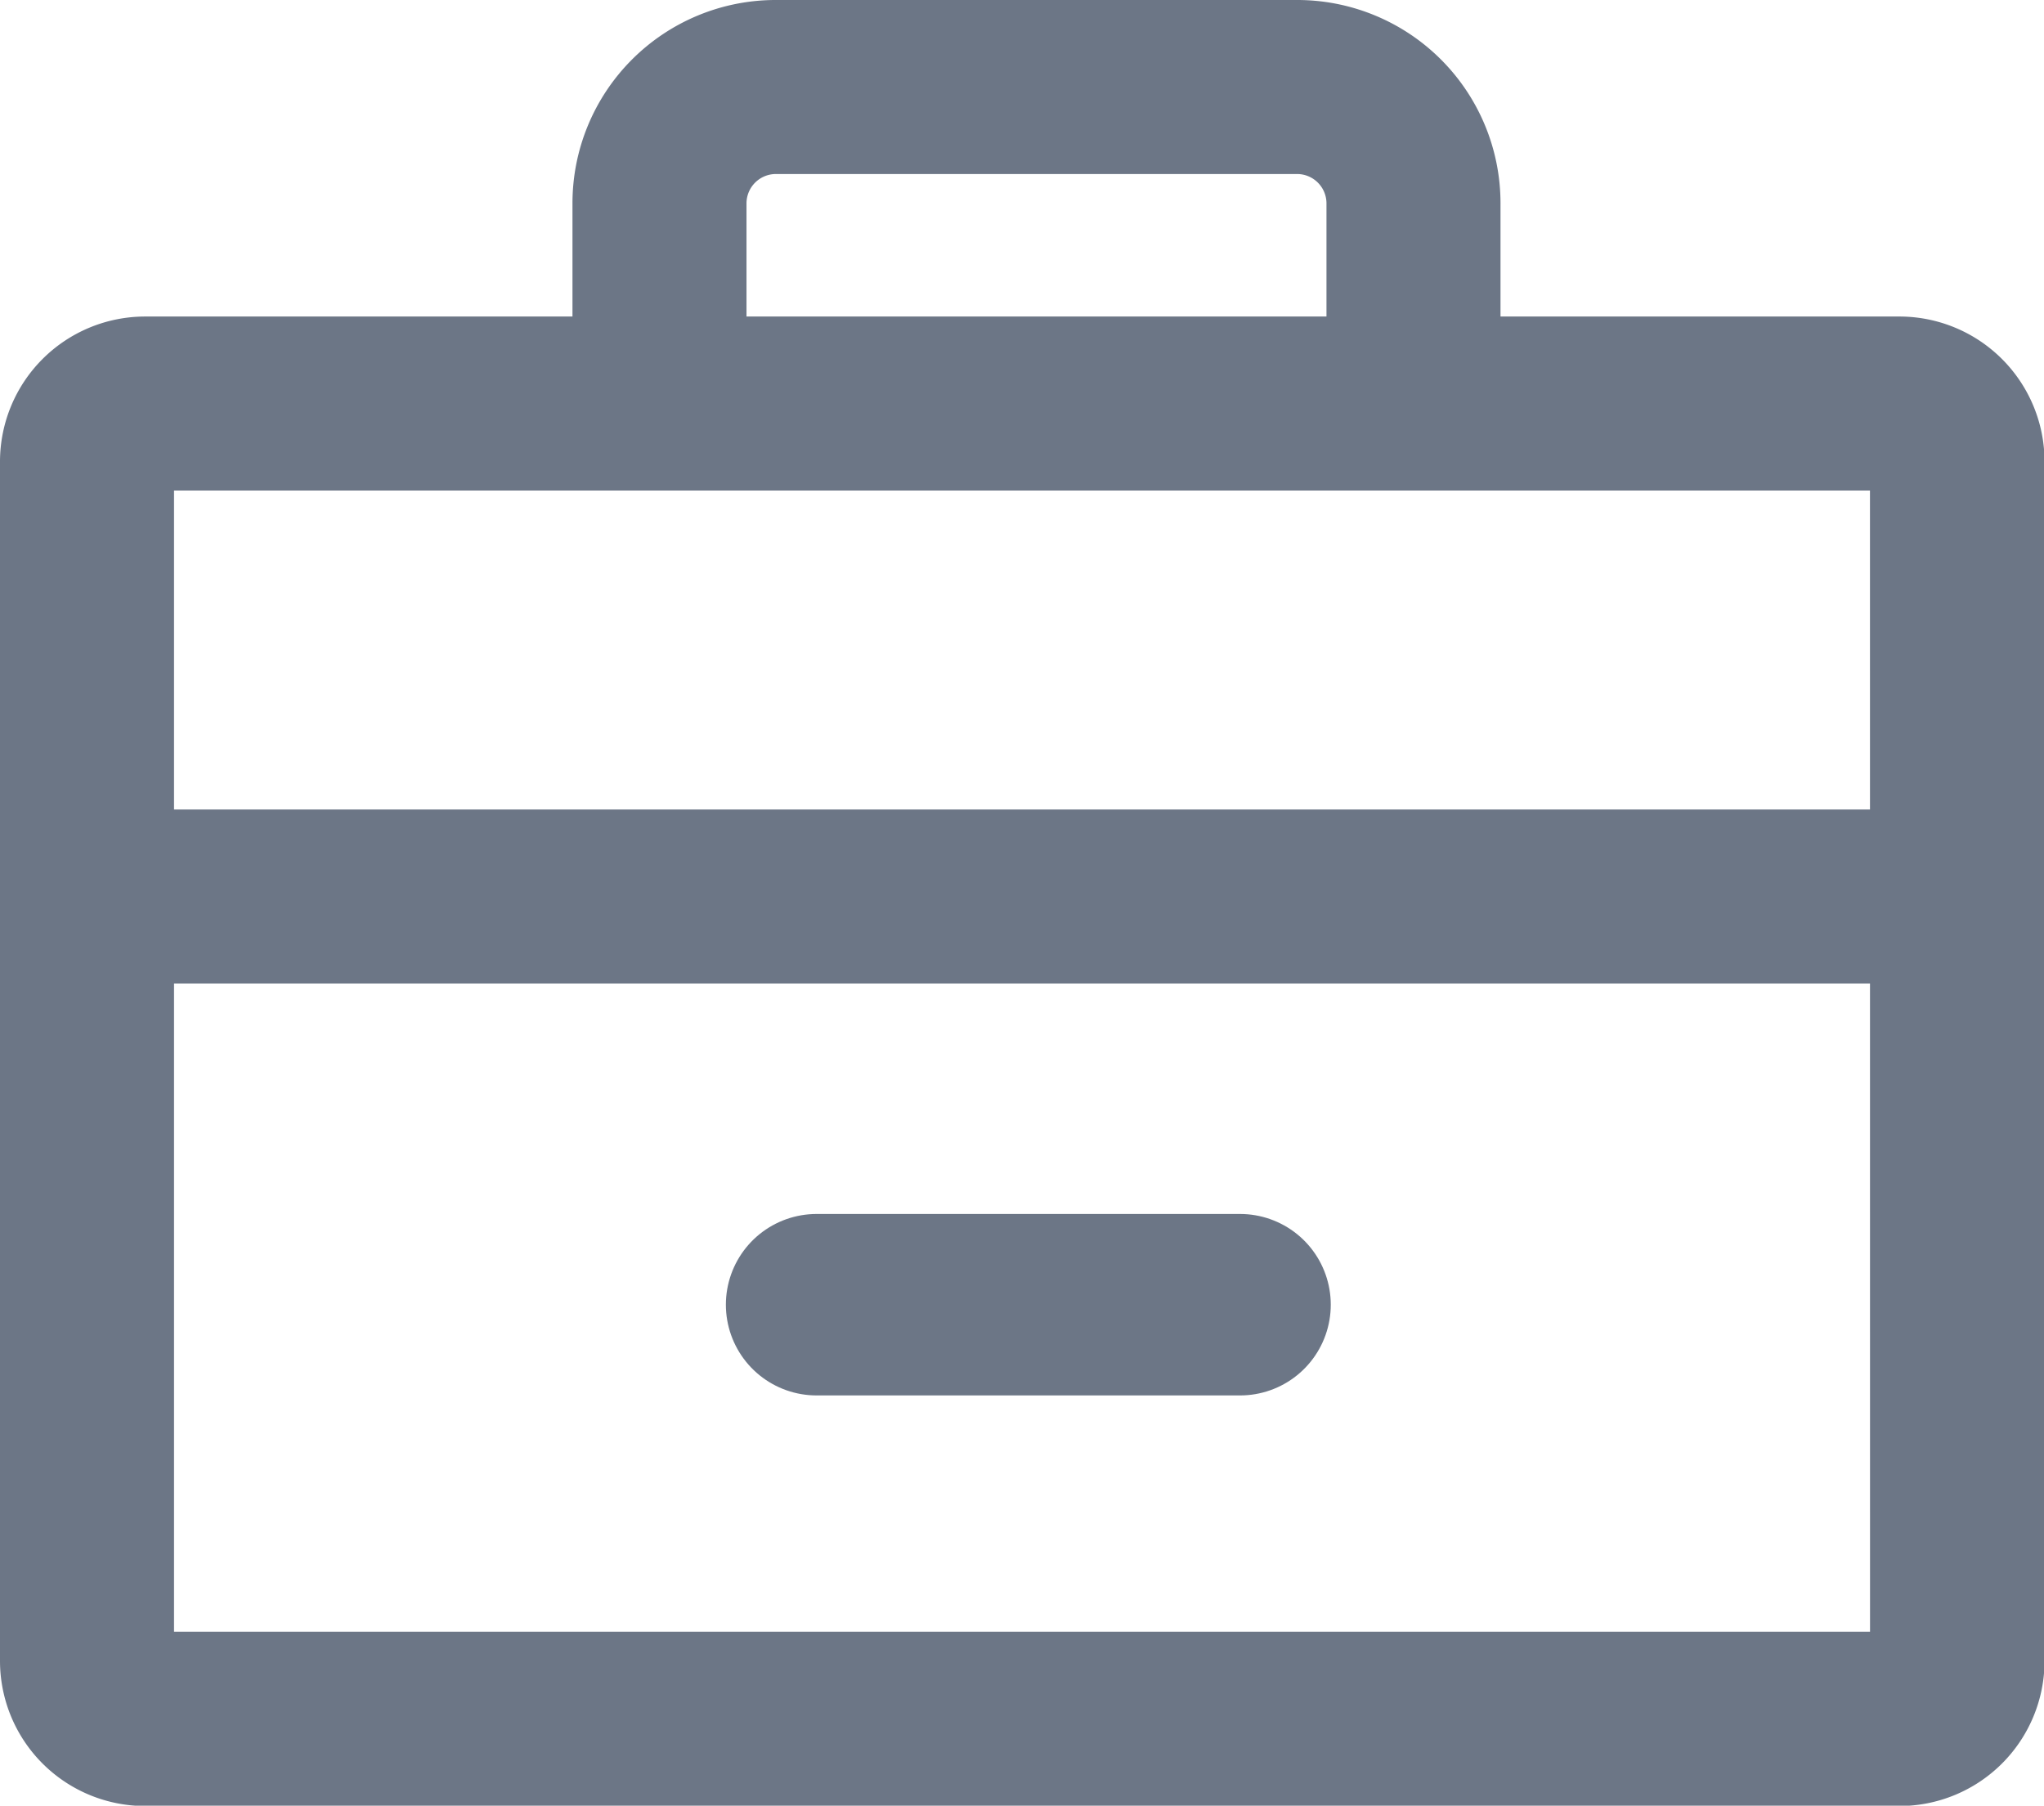 <svg xmlns="http://www.w3.org/2000/svg" width="33.791" height="29.852" viewBox="0 0 33.791 29.852"><defs><style>.a{fill:#6c7686;}.b{fill:none;stroke:#6c7686;stroke-linecap:round;stroke-width:3px;}</style></defs><g transform="translate(-263 -2272.93)"><g transform="translate(261 2248.657)"><g transform="translate(3 29.506)"><path class="a" d="M33.394,109.714H4.4a2.4,2.4,0,0,0-2.4,2.4v19.825a2.4,2.4,0,0,0,2.4,2.4h29a2.4,2.4,0,0,0,2.4-2.4V112.111A2.4,2.4,0,0,0,33.394,109.714Zm-.479,21.743H4.877V112.591H32.914Z" transform="translate(-3 -109.714)"/></g><g transform="translate(4.002 37.656)"><rect class="a" width="29.403" height="2.877"/></g><g transform="translate(11.464 23.273)"><path class="a" d="M164.922,23.273h-8.63a3.36,3.36,0,0,0-3.356,3.356v4.315h2.877V26.629a.486.486,0,0,1,.479-.479h8.63a.486.486,0,0,1,.479.479v4.315h2.877V26.629A3.36,3.36,0,0,0,164.922,23.273Z" transform="translate(-152.936 -22.273)"/></g></g><line class="b" x2="7" transform="translate(276.5 2294.5)"/></g></svg>